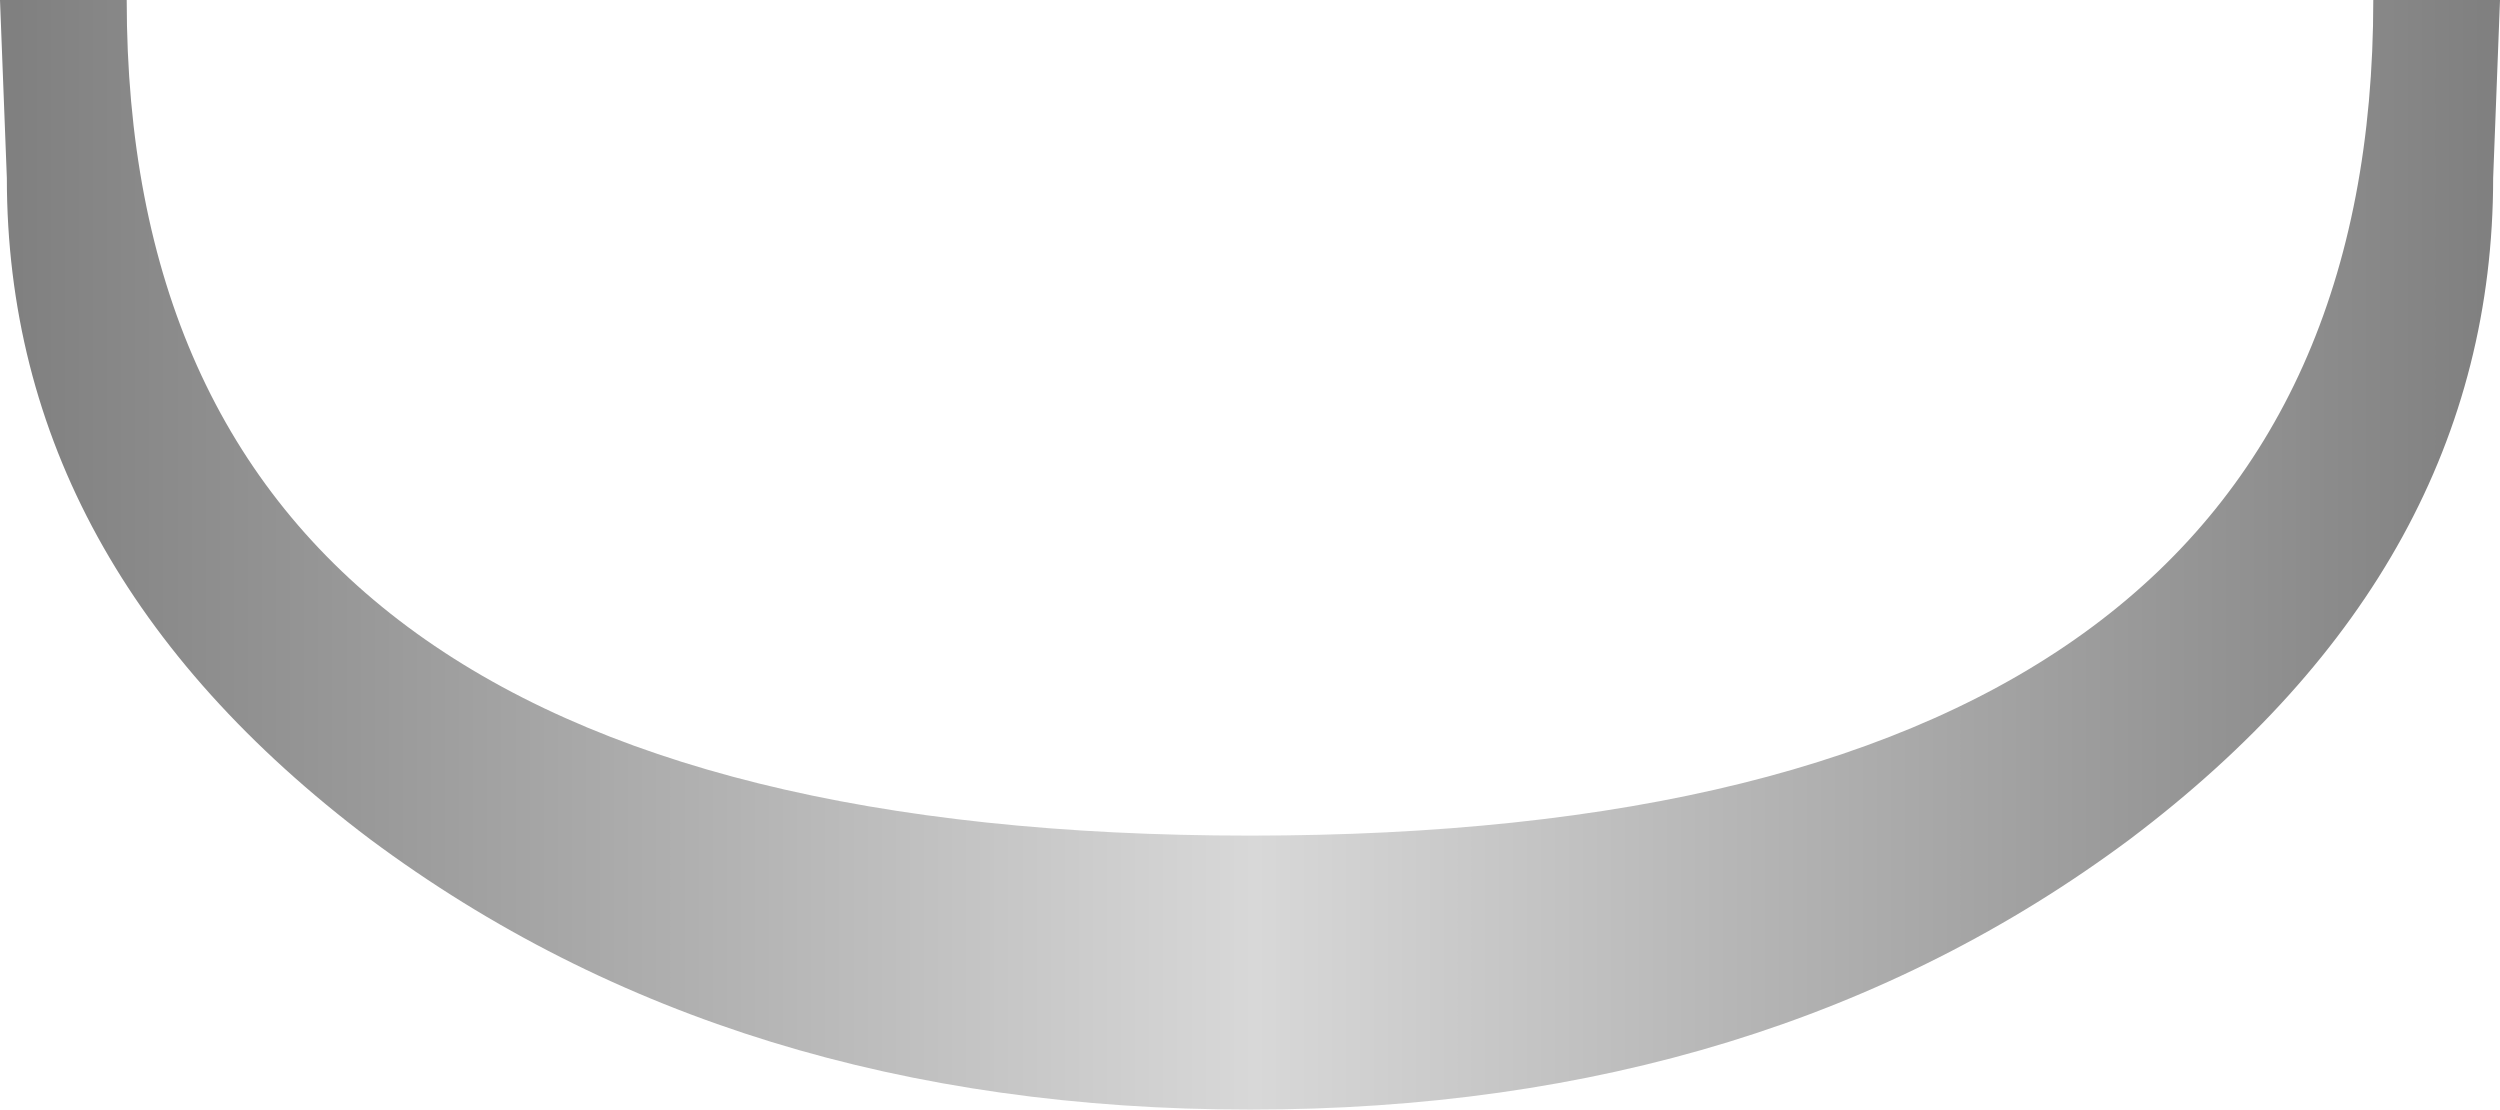 <?xml version="1.0" encoding="UTF-8" standalone="no"?>
<svg xmlns:xlink="http://www.w3.org/1999/xlink" height="16.2px" width="36.5px" xmlns="http://www.w3.org/2000/svg">
  <g transform="matrix(1.0, 0.0, 0.0, 1.0, 18.25, 0.0)">
    <path d="M12.85 12.25 Q7.55 16.2 0.0 16.2 -7.55 16.2 -12.85 12.25 -18.15 8.25 -18.15 2.6 L-18.25 0.0 -16.4 0.0 Q-16.4 12.2 0.0 12.2 16.4 12.2 16.4 0.0 L18.25 0.0 18.15 2.6 Q18.15 8.25 12.85 12.25" fill="url(#gradient0)" fill-rule="evenodd" stroke="none"/>
  </g>
  <defs>
    <linearGradient gradientTransform="matrix(-0.022, 0.0, 0.0, -0.022, 0.0, -108.2)" gradientUnits="userSpaceOnUse" id="gradient0" spreadMethod="pad" x1="-819.2" x2="819.2">
      <stop offset="0.0" stop-color="#808080"/>
      <stop offset="0.498" stop-color="#d8d8d8"/>
      <stop offset="1.0" stop-color="#808080"/>
    </linearGradient>
  </defs>
</svg>
